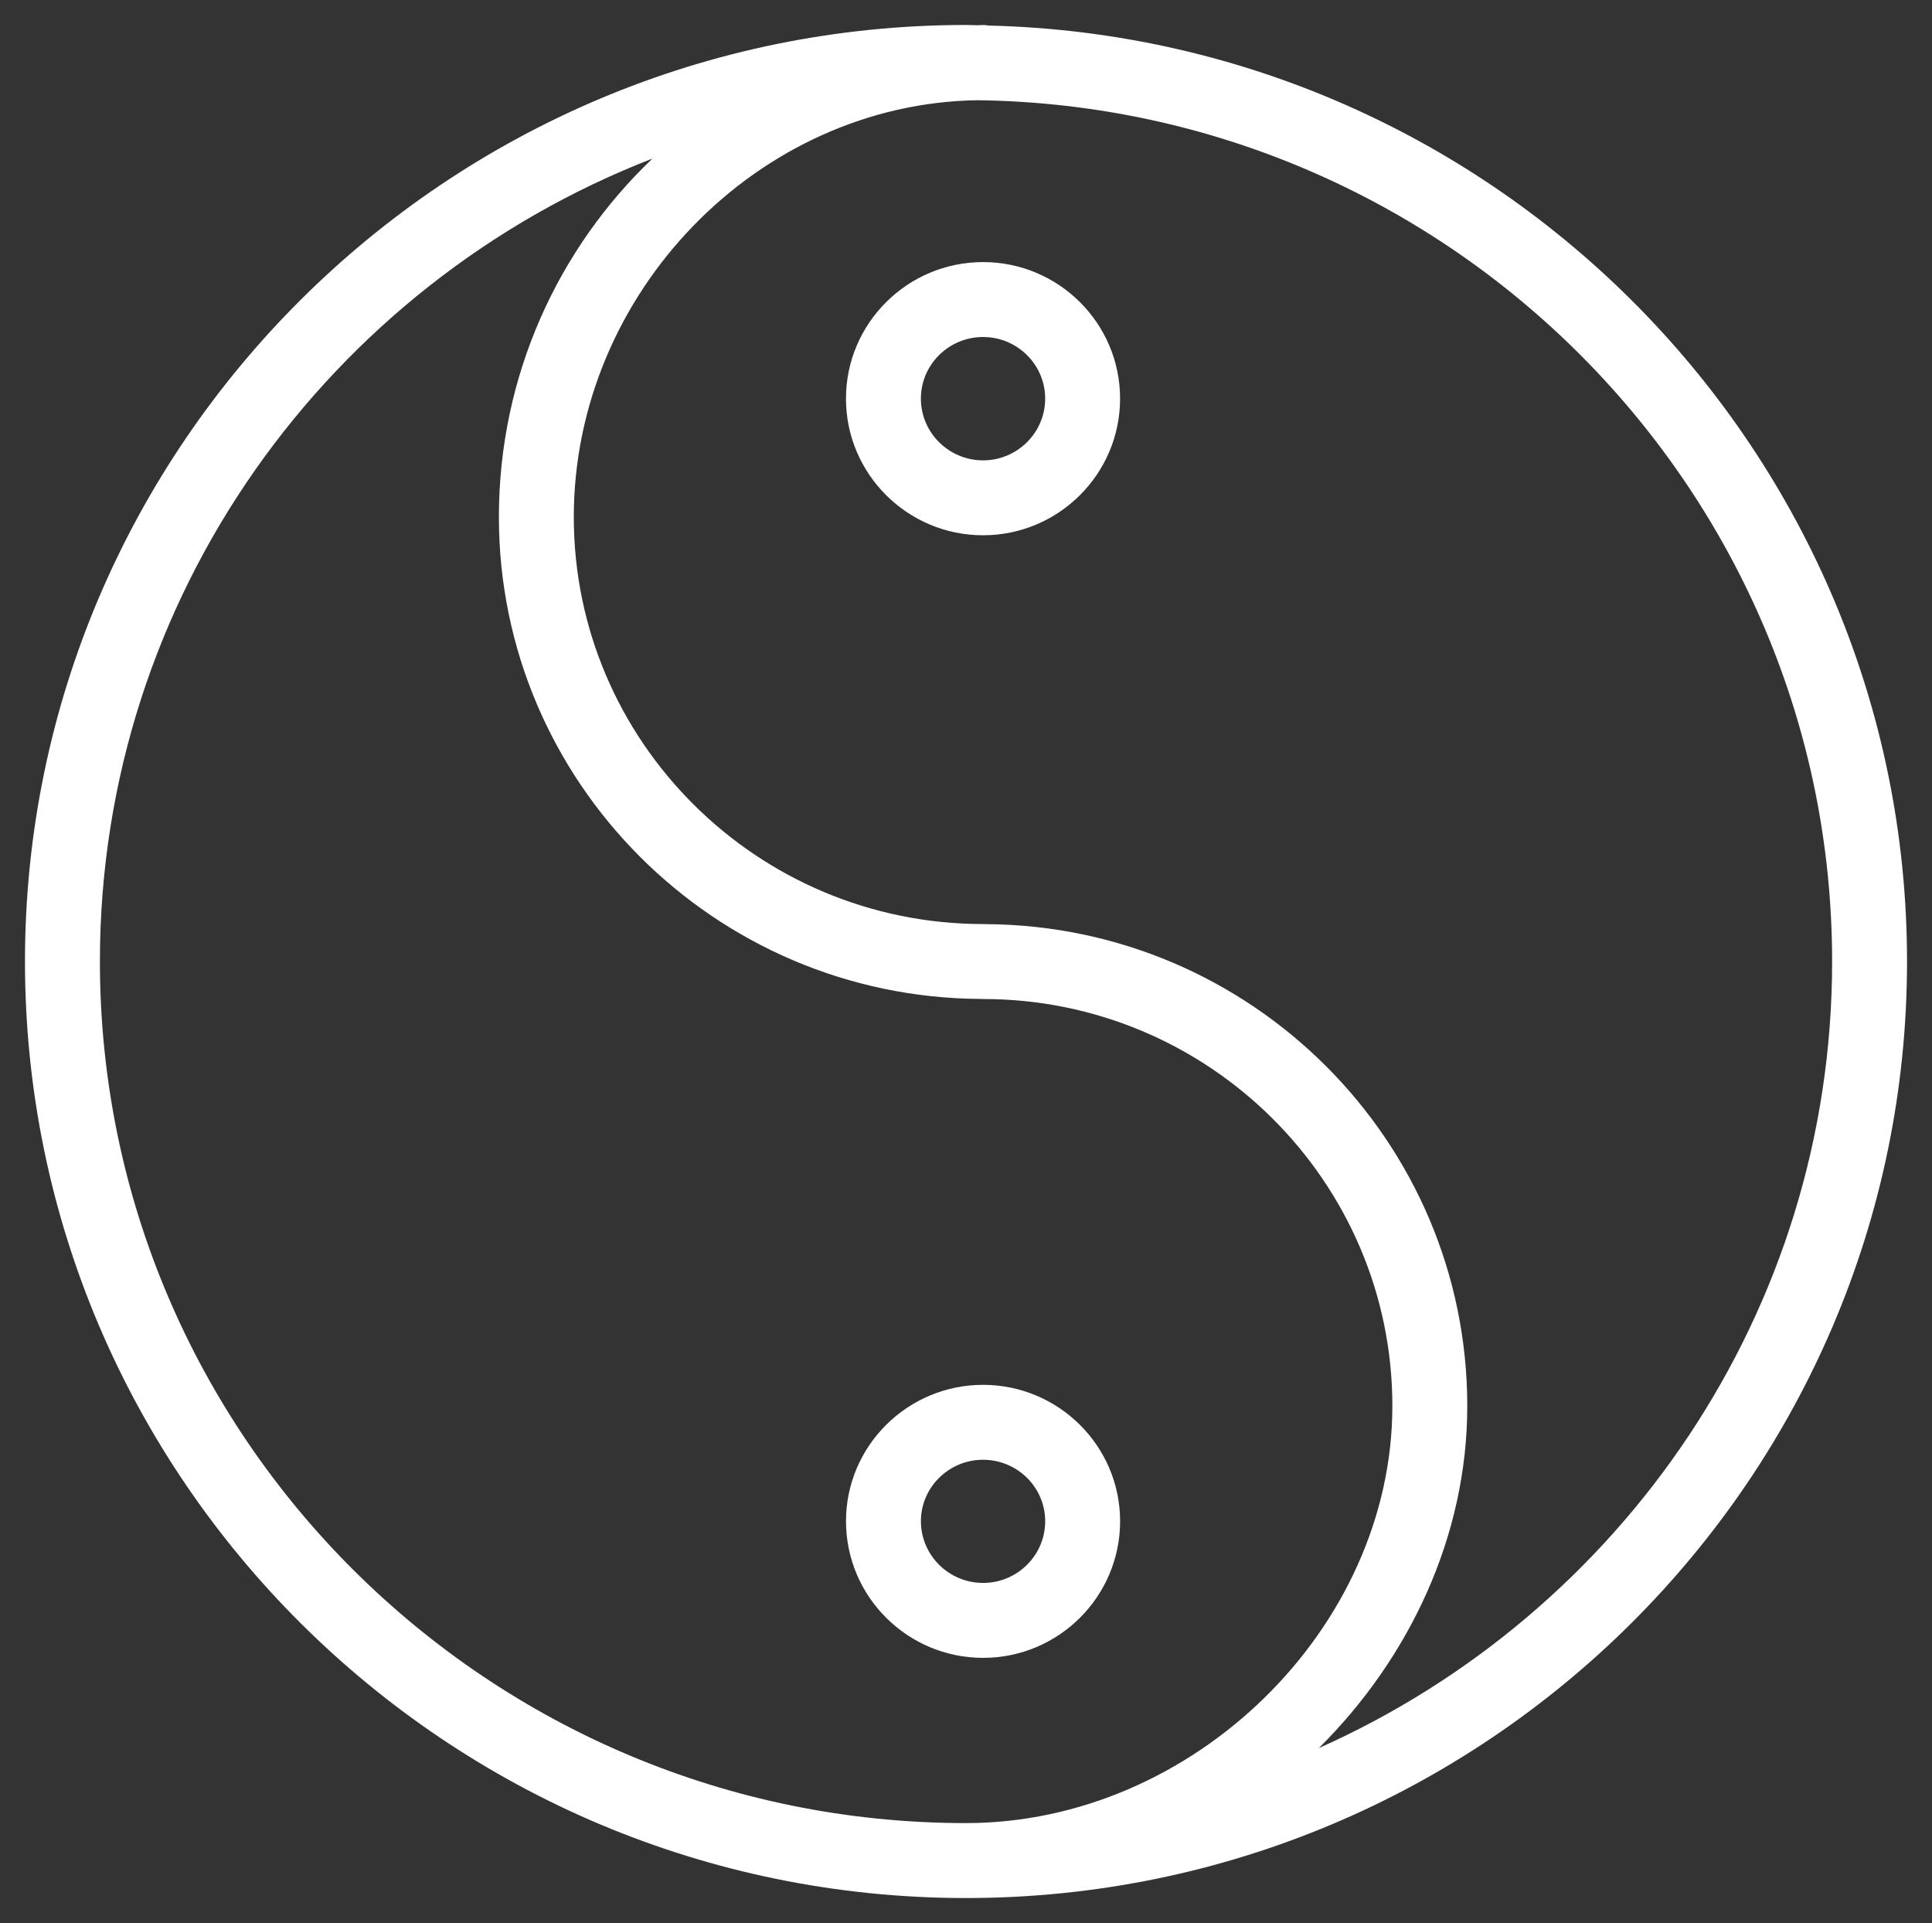 <?xml version="1.0" encoding="UTF-8"?> <svg xmlns="http://www.w3.org/2000/svg" viewBox="760.896 331.544 77.371 77" width="77.371" height="77"><rect x="760.896" y="331.544" width="77.371" height="77" fill="#333333" stroke="none"/><path fill="#ffffff" fill-opacity="1" stroke="" stroke-opacity="1" stroke-width="1" fill-rule="evenodd" id="tSvg10dd7ed7060" d="M 837.267 370.044 C 837.267 349.665 820.846 333.044 800.478 332.567 C 800.408 332.557 800.337 332.545 800.264 332.545 C 800.192 332.545 800.123 332.555 800.051 332.556 C 799.894 332.554 799.739 332.544 799.582 332.544 C 778.803 332.544 761.896 349.366 761.896 370.044 C 761.896 390.722 778.801 407.544 799.582 407.544 C 799.582 407.544 799.582 407.544 799.582 407.544 C 799.582 407.544 799.582 407.544 799.582 407.544 C 799.582 407.544 799.583 407.544 799.583 407.544 C 820.363 407.543 837.267 390.721 837.267 370.044Z M 764.897 370.044 C 764.897 355.426 774.089 342.911 787.024 337.894 C 783.25 341.491 780.875 346.587 780.875 352.247 C 780.875 362.849 789.512 371.481 800.152 371.542 C 800.189 371.545 800.227 371.546 800.265 371.546 C 809.303 371.546 816.656 378.857 816.656 387.842 C 816.656 396.738 808.678 404.543 799.584 404.543 C 799.583 404.543 799.583 404.543 799.582 404.543 C 780.457 404.544 764.897 389.067 764.897 370.044Z M 813.713 401.539 C 817.344 397.934 819.656 393.049 819.656 387.843 C 819.656 377.24 811.019 368.609 800.38 368.548 C 800.342 368.545 800.304 368.544 800.266 368.544 C 791.228 368.544 783.875 361.234 783.875 352.249 C 783.875 343.266 791.265 335.676 800.058 335.557 C 818.964 335.812 834.267 351.18 834.267 370.045 C 834.267 384.063 825.813 396.146 813.713 401.539Z"></path><path fill="#ffffff" fill-opacity="1" stroke="" stroke-opacity="1" stroke-width="1" fill-rule="evenodd" id="tSvgda3dff1b20" d="M 805.753 392.455 C 805.753 389.445 803.291 386.996 800.265 386.995 C 797.239 386.995 794.776 389.444 794.776 392.455 C 794.776 395.473 797.238 397.927 800.265 397.927 C 803.293 397.927 805.753 395.473 805.753 392.455Z M 797.776 392.455 C 797.776 391.099 798.894 389.995 800.264 389.995 C 801.637 389.996 802.753 391.099 802.753 392.455 C 802.753 393.818 801.637 394.927 800.265 394.927 C 798.894 394.927 797.776 393.818 797.776 392.455Z"></path><path fill="#ffffff" fill-opacity="1" stroke="" stroke-opacity="1" stroke-width="1" fill-rule="evenodd" id="tSvg121b54f322e" d="M 800.264 342.038 C 797.238 342.038 794.775 344.491 794.775 347.505 C 794.775 350.523 797.237 352.977 800.264 352.977 C 803.291 352.977 805.752 350.522 805.752 347.505 C 805.753 344.49 803.291 342.038 800.264 342.038Z M 800.264 349.977 C 798.892 349.977 797.775 348.868 797.775 347.505 C 797.775 346.145 798.892 345.038 800.264 345.038 C 801.636 345.038 802.752 346.144 802.752 347.505 C 802.753 348.868 801.636 349.977 800.264 349.977Z"></path><defs></defs></svg> 